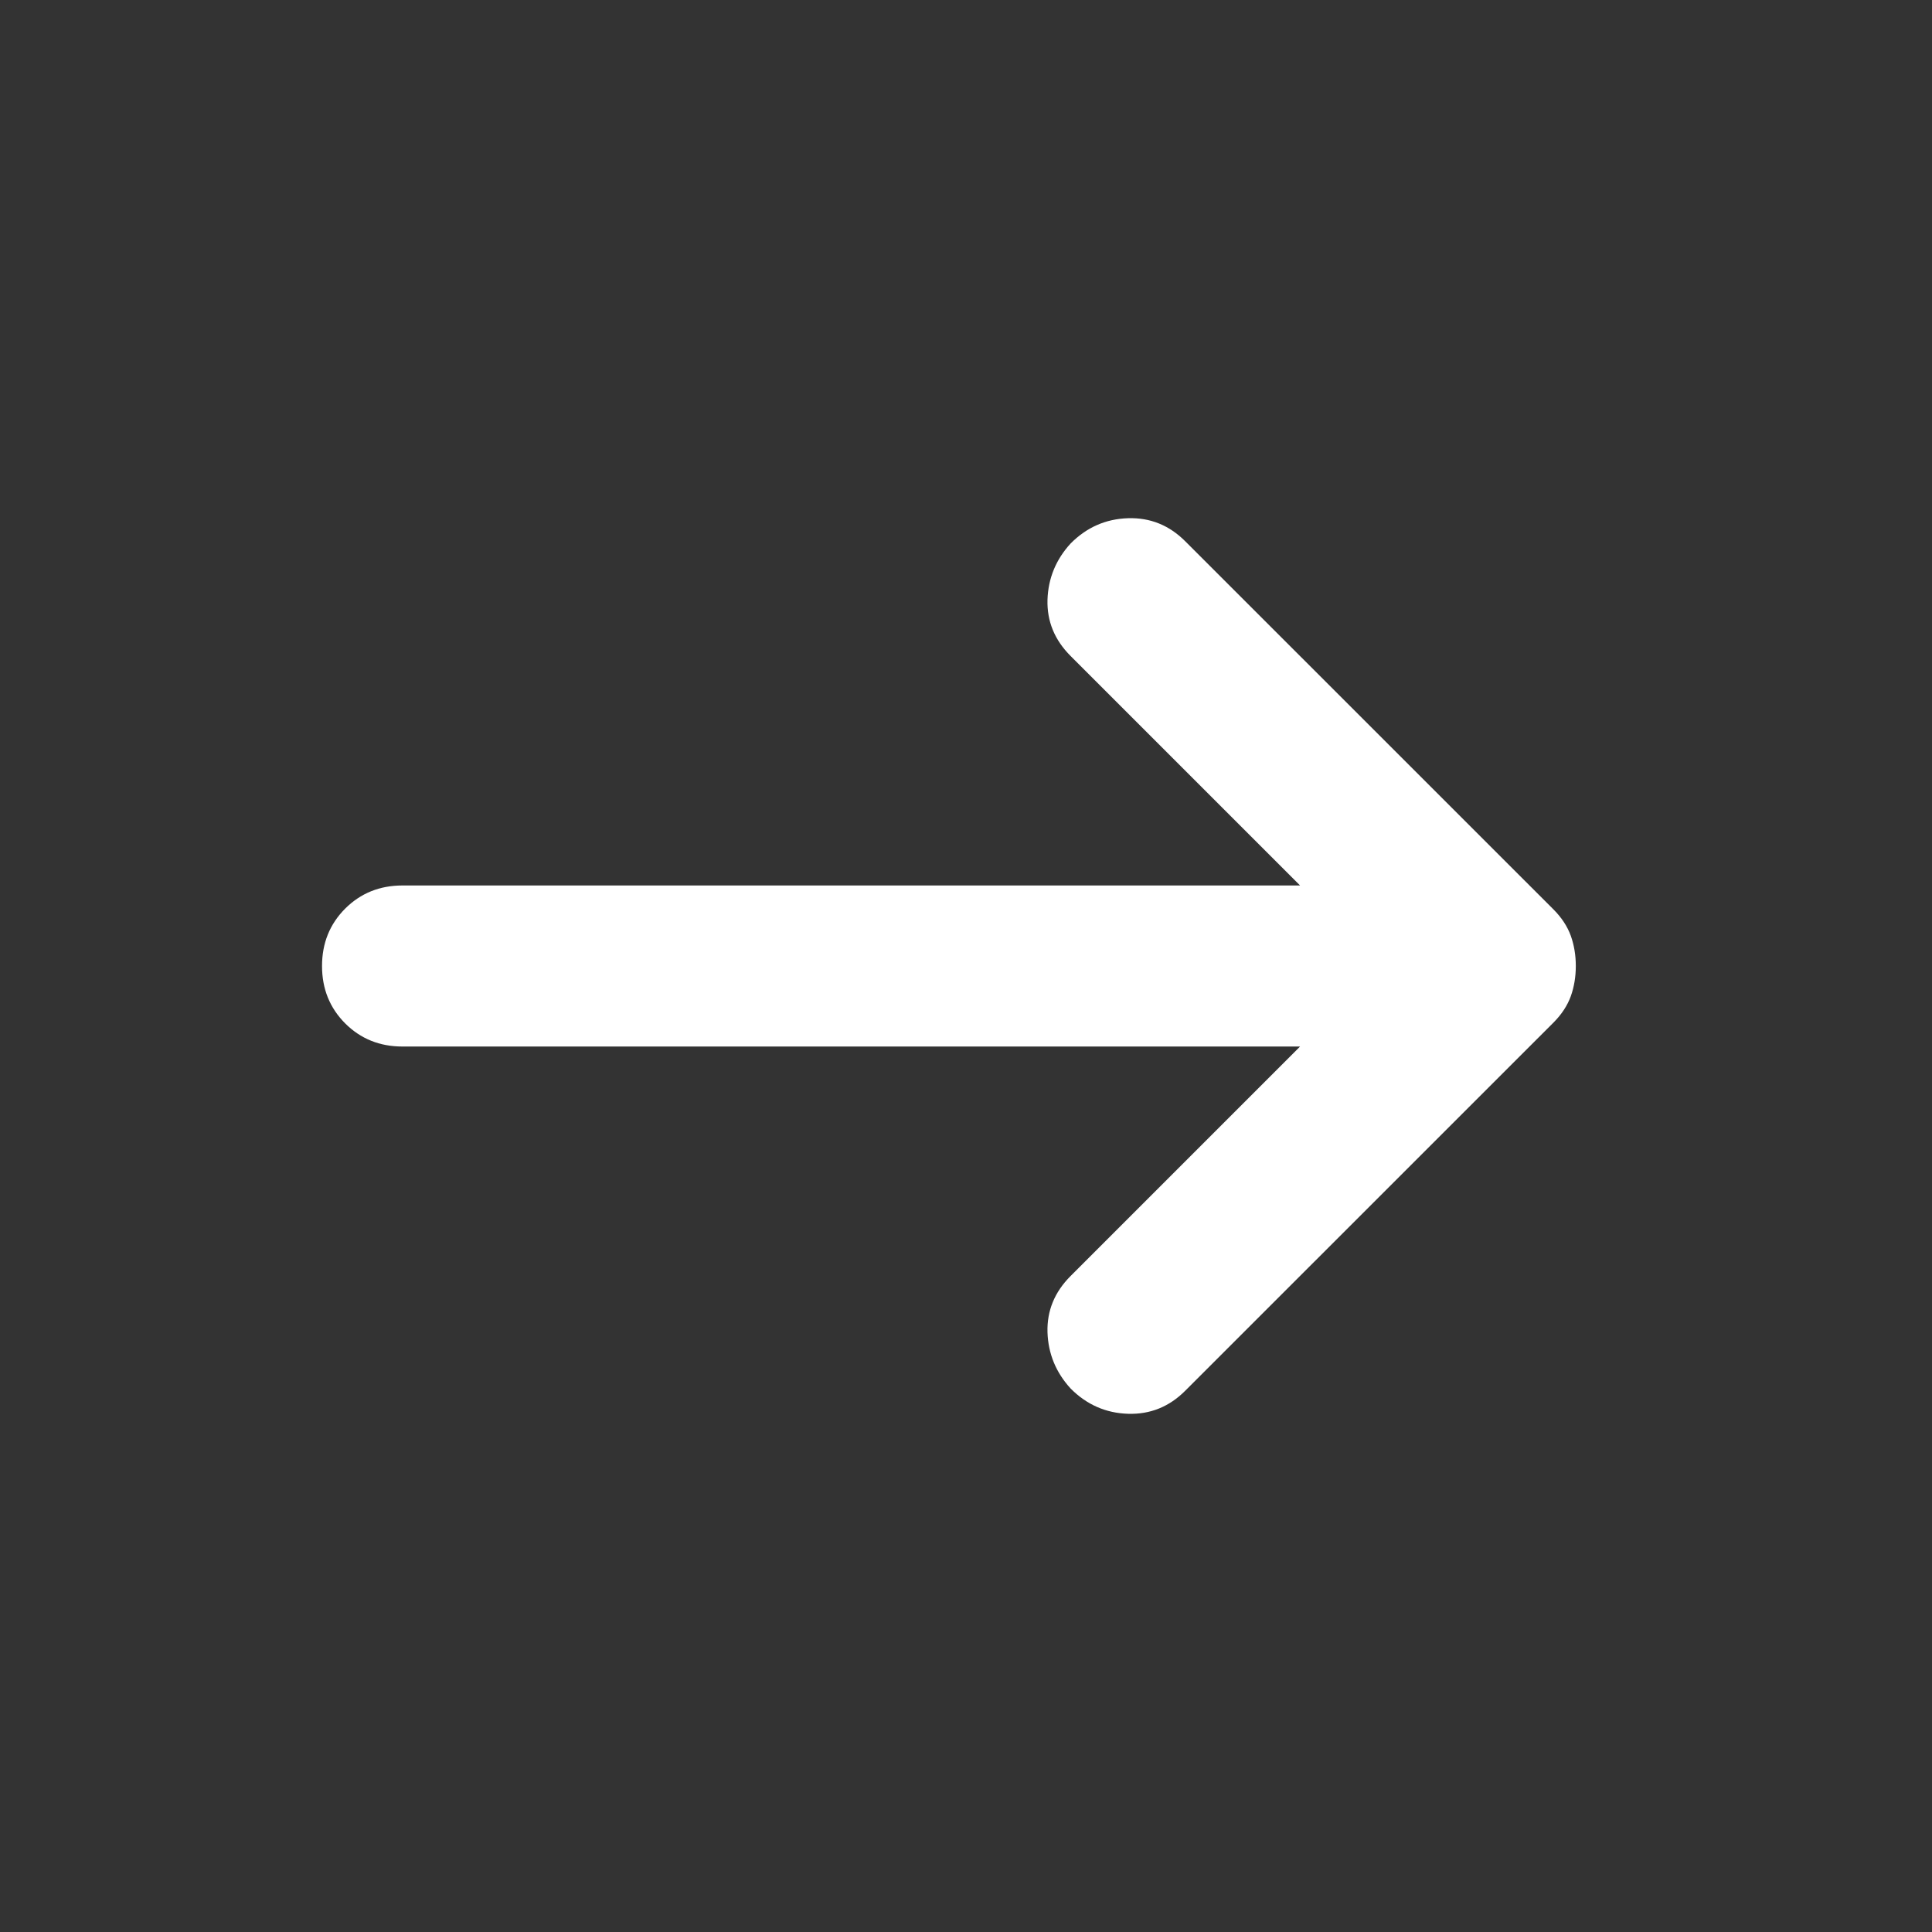 <?xml version="1.0" encoding="utf-8"?>
<svg xmlns="http://www.w3.org/2000/svg" fill="none" height="100%" overflow="visible" preserveAspectRatio="none" style="display: block;" viewBox="0 0 22 22" width="100%">
<rect x="0" y="0" width="22" height="22" fill="#333333" stroke="none"/>
<g id="arrow_right_alt_24dp_1F1F1F_FILL1_wght400_GRAD0_opsz24 1">
<path d="M14.804 11.917H4.583C4.324 11.917 4.106 11.829 3.93 11.653C3.755 11.477 3.667 11.26 3.667 11C3.667 10.74 3.755 10.523 3.93 10.347C4.106 10.171 4.324 10.083 4.583 10.083H14.804L12.192 7.471C12.008 7.287 11.921 7.074 11.928 6.829C11.936 6.585 12.024 6.371 12.192 6.188C12.375 6.004 12.593 5.909 12.845 5.901C13.097 5.893 13.315 5.981 13.498 6.165L17.692 10.358C17.783 10.45 17.848 10.549 17.887 10.656C17.925 10.763 17.944 10.878 17.944 11C17.944 11.122 17.925 11.237 17.887 11.344C17.848 11.451 17.783 11.55 17.692 11.642L13.498 15.835C13.315 16.019 13.097 16.107 12.845 16.099C12.593 16.091 12.375 15.996 12.192 15.812C12.024 15.629 11.936 15.415 11.928 15.171C11.921 14.926 12.008 14.713 12.192 14.529L14.804 11.917Z" fill="white" id="Vector"/>
</g>
</svg>